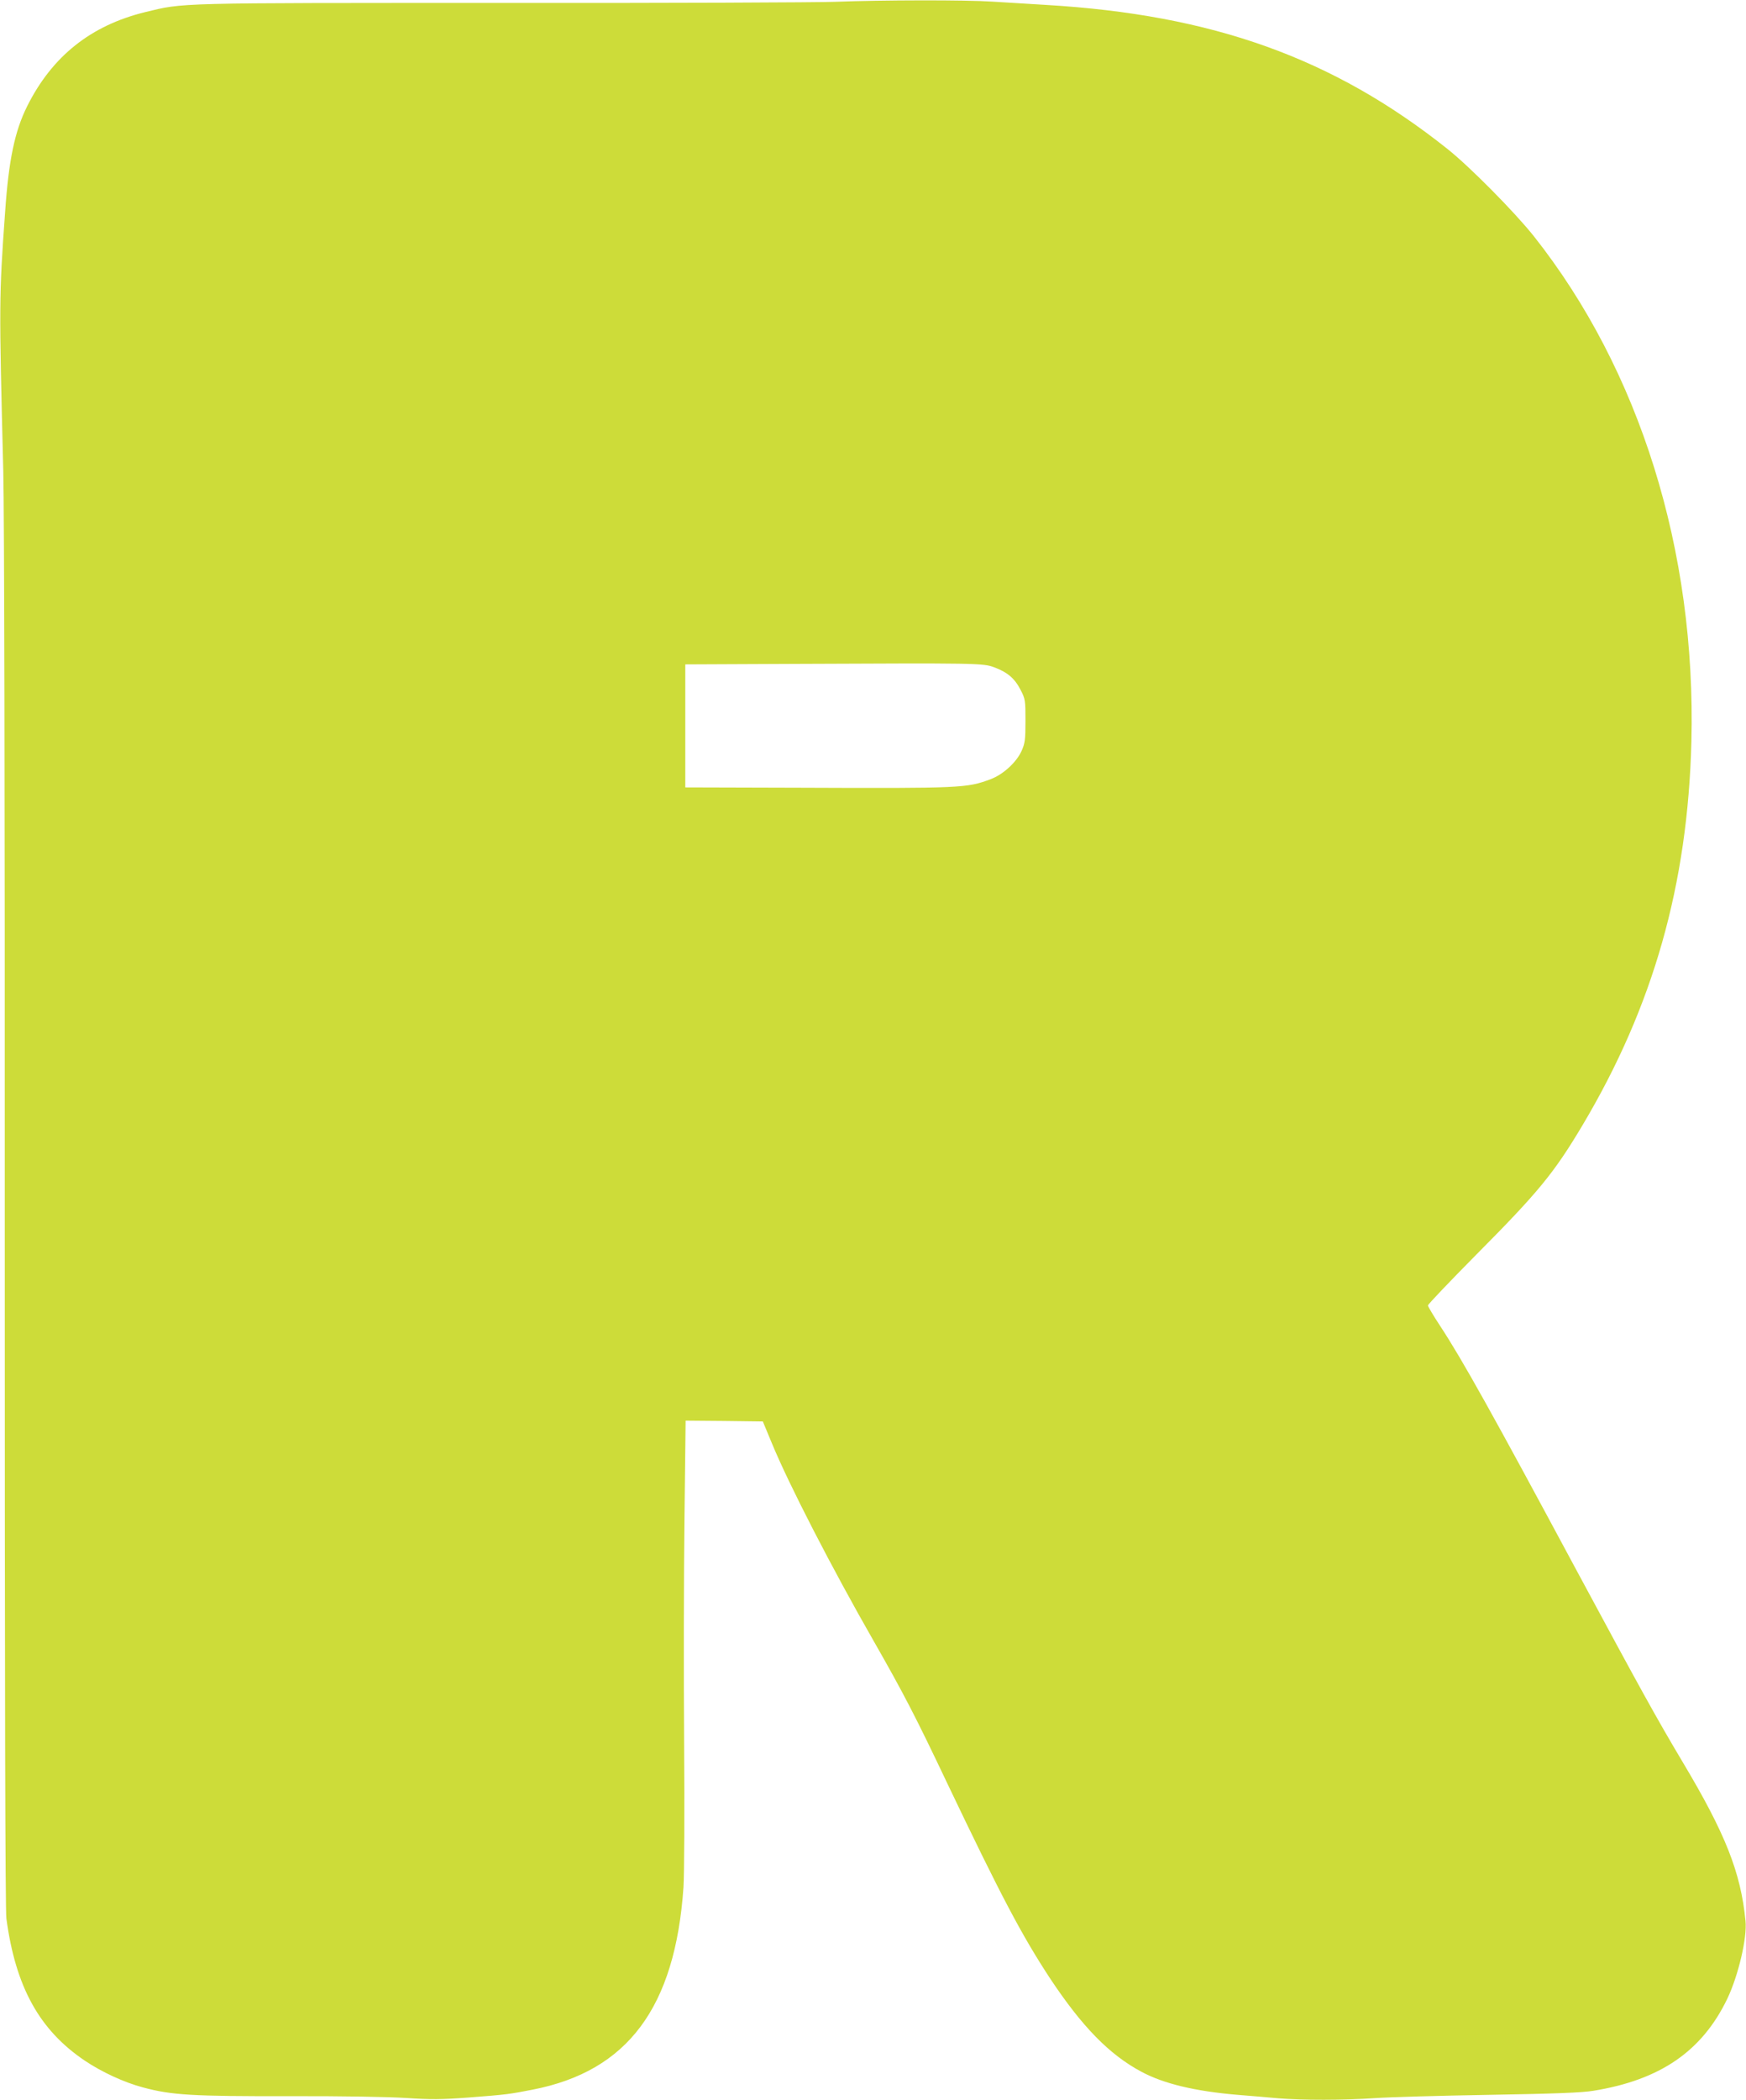 <?xml version="1.0" standalone="no"?>
<!DOCTYPE svg PUBLIC "-//W3C//DTD SVG 20010904//EN"
 "http://www.w3.org/TR/2001/REC-SVG-20010904/DTD/svg10.dtd">
<svg version="1.0" xmlns="http://www.w3.org/2000/svg"
 width="1065pt" height="1280pt" viewBox="0 0 1065 1280"
 preserveAspectRatio="xMidYMid meet">
<g transform="translate(0,1280) scale(0.1,-0.1)"
fill="#cddc39" stroke="none">
<path d="M5095 12789 c-104 -4 -1020 -8 -2035 -7 -2011 0 -1935 2 -2175 -56
-331 -81 -567 -269 -719 -573 -76 -152 -113 -328 -135 -648 -37 -513 -37 -557
-11 -1575 6 -252 10 -1982 9 -4575 0 -2923 3 -4194 10 -4250 56 -417 201 -680
479 -867 103 -69 239 -132 352 -162 176 -48 305 -55 890 -54 323 1 607 -4 716
-11 153 -10 214 -10 385 3 232 18 246 20 389 48 579 113 868 501 919 1233 5
72 7 468 4 880 -3 413 -2 1023 2 1358 l7 607 236 -2 235 -3 54 -130 c104 -253
368 -765 623 -1210 180 -315 256 -461 450 -870 327 -685 453 -923 625 -1185
195 -294 362 -465 557 -569 136 -73 327 -119 588 -141 74 -6 185 -15 246 -21
144 -12 405 -12 591 1 81 6 393 15 693 20 403 7 570 13 640 25 407 66 662 241
816 561 67 140 122 373 111 475 -29 295 -122 531 -384 969 -162 272 -253 437
-648 1170 -510 949 -695 1281 -831 1488 -41 62 -74 118 -74 124 0 7 132 145
293 308 381 383 476 499 650 791 431 724 642 1466 664 2339 29 1163 -315 2264
-961 3080 -117 147 -391 424 -527 532 -697 555 -1433 818 -2449 878 -102 6
-249 15 -326 20 -161 11 -675 10 -959 -1z m970 -4057 c80 -30 124 -67 160
-137 29 -56 30 -64 30 -189 0 -117 -3 -137 -24 -184 -31 -69 -113 -144 -189
-172 -143 -54 -182 -56 -1159 -52 l-703 2 0 375 0 375 658 3 c1130 5 1157 5
1227 -21z"/>
</g>
</svg>
